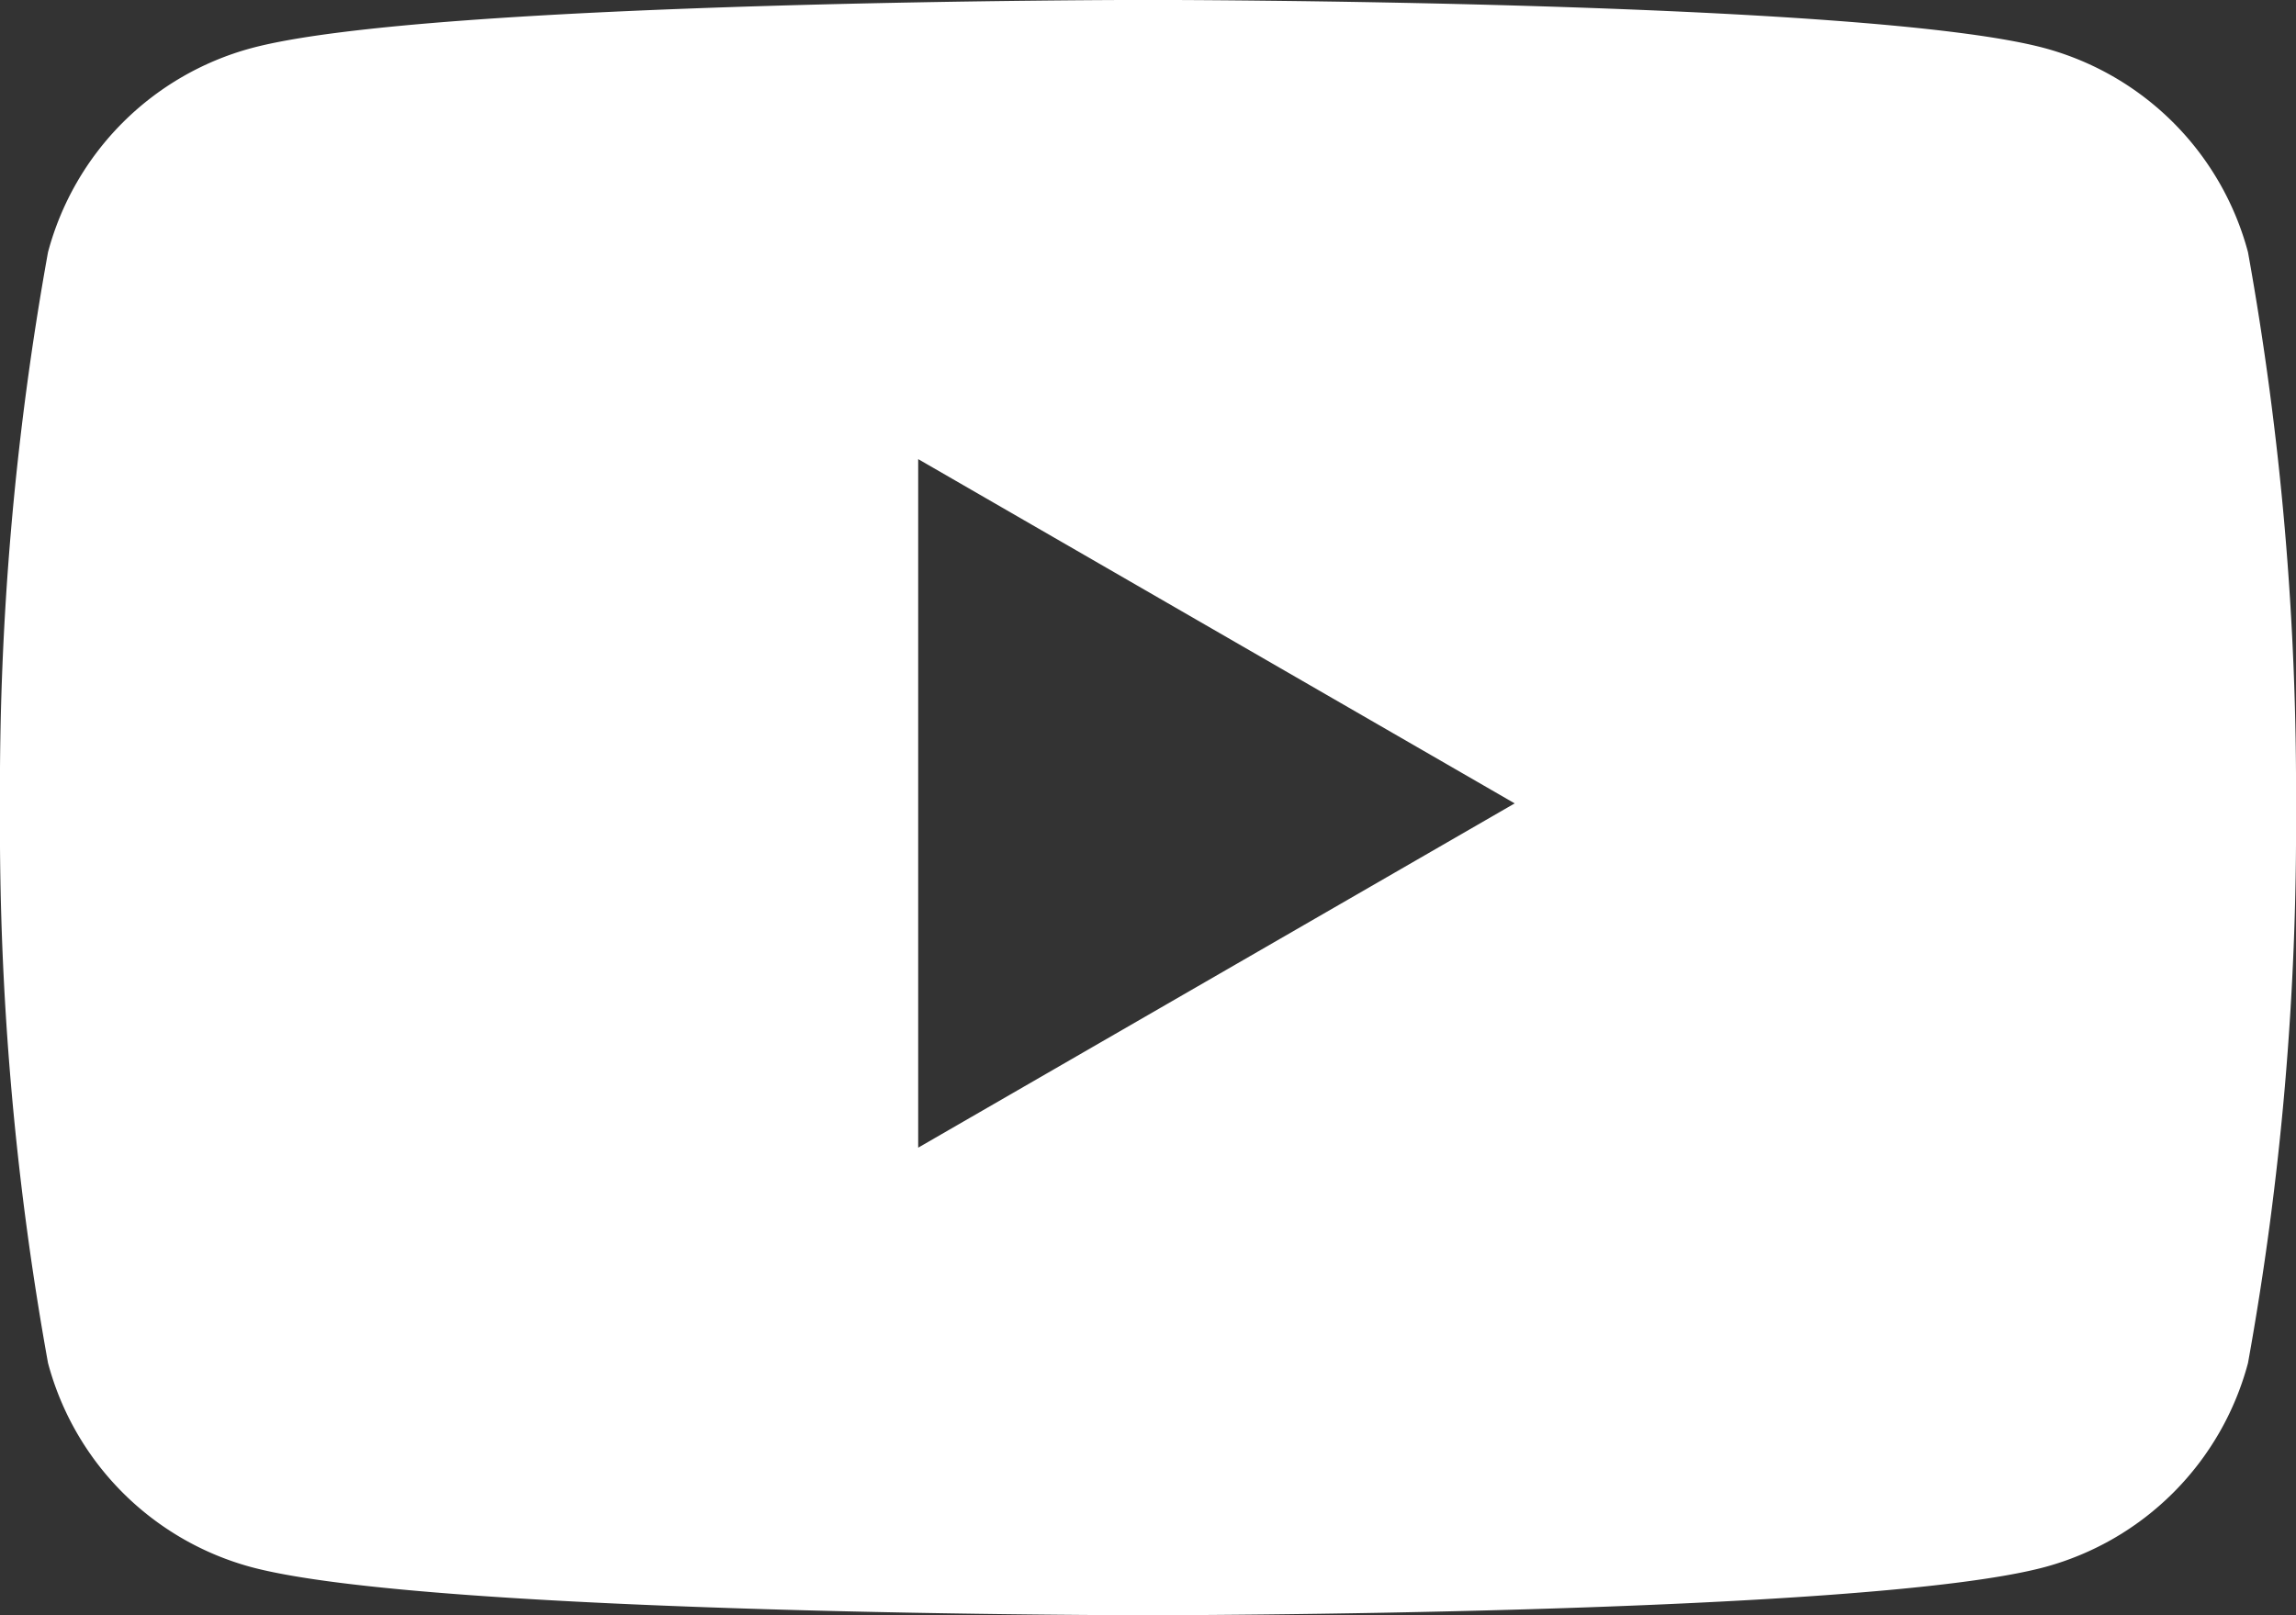 <svg xmlns="http://www.w3.org/2000/svg" width="29.842" height="21" viewBox="0 0 29.842 21">
  <rect x="0" y="0" width="29.842" height="21" fill="#333333" stroke="none"/>
  <path id="White_Utube" data-name="White Utube" d="M26.893,1.49a3.747,3.747,0,0,1,2.638,2.652,39.44,39.44,0,0,1,.624,7.221,39.207,39.207,0,0,1-.624,7.221,3.747,3.747,0,0,1-2.638,2.652c-2.326.627-11.659.627-11.659.627s-9.332,0-11.659-.627A3.747,3.747,0,0,1,.937,18.583a39.211,39.211,0,0,1-.624-7.221A39.211,39.211,0,0,1,.937,4.142,3.747,3.747,0,0,1,3.576,1.49C5.9.862,15.235.862,15.235.862S24.567.862,26.893,1.49ZM20,11.308l-7.753,4.476V6.832Z" transform="translate(-0.313 -0.863)" fill="#fff" fill-rule="evenodd"/>
</svg>


